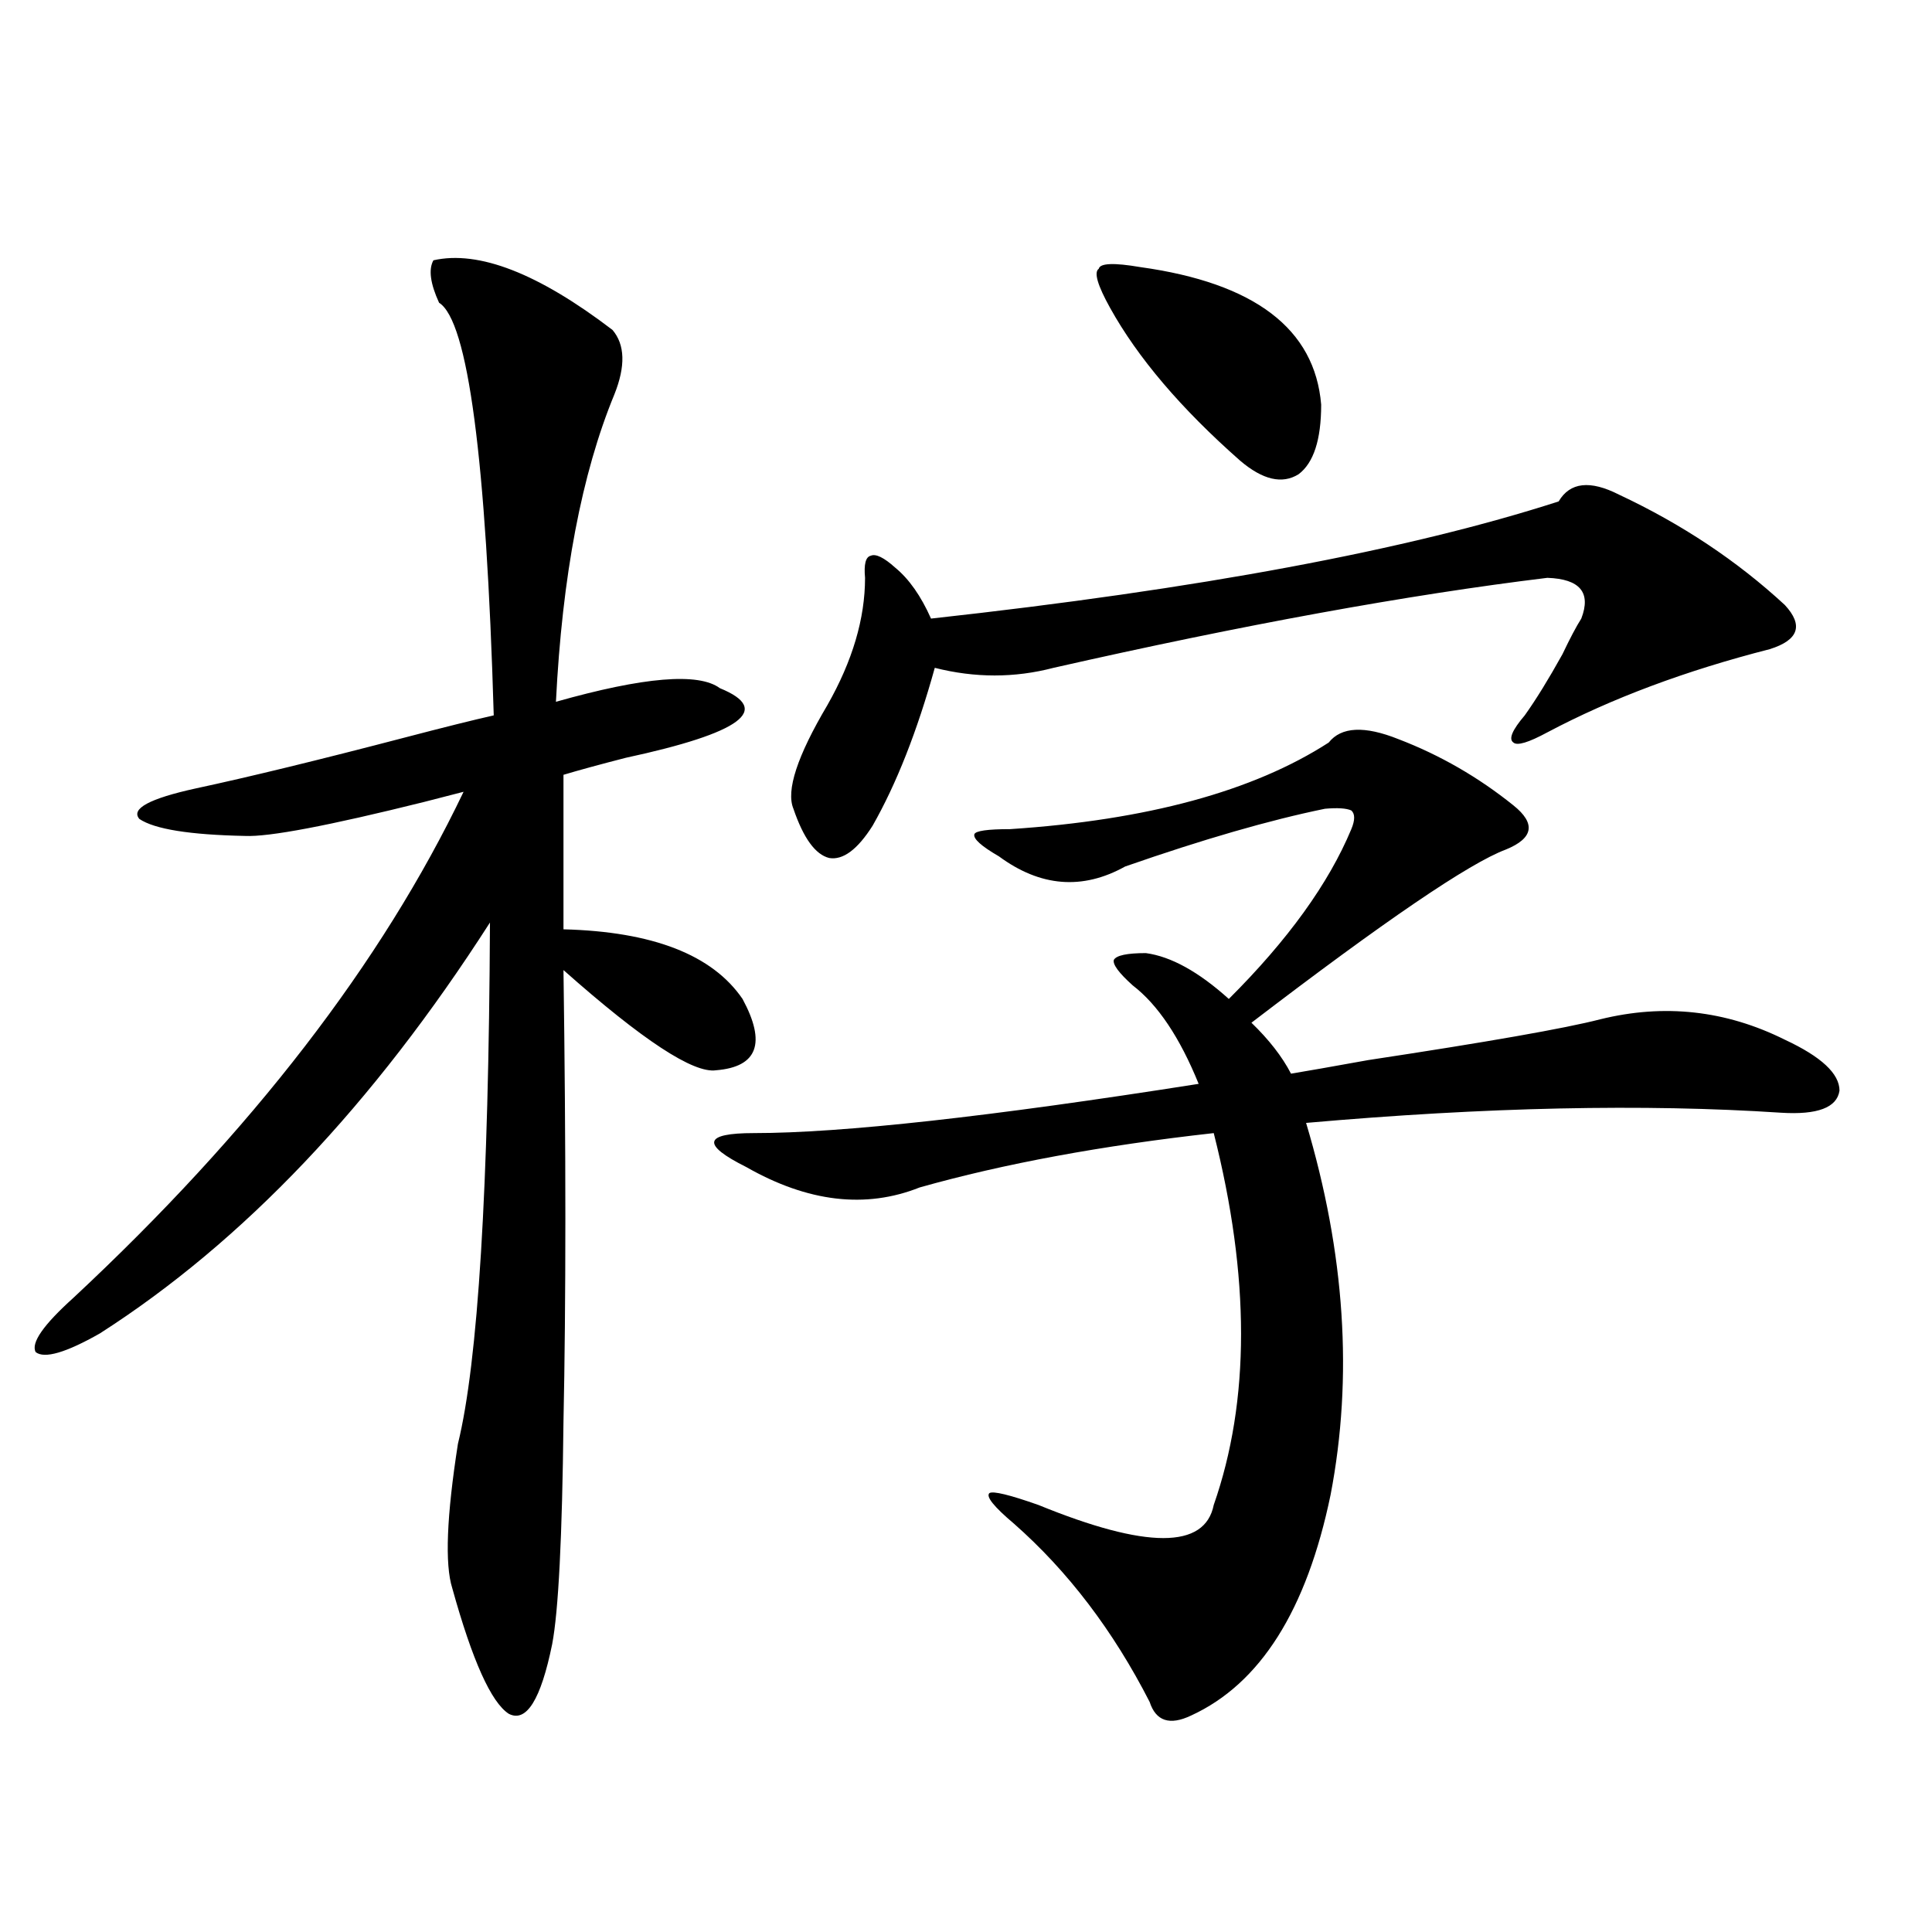 <?xml version="1.0" encoding="utf-8"?>
<!-- Generator: Adobe Illustrator 16.0.0, SVG Export Plug-In . SVG Version: 6.00 Build 0)  -->
<!DOCTYPE svg PUBLIC "-//W3C//DTD SVG 1.1//EN" "http://www.w3.org/Graphics/SVG/1.1/DTD/svg11.dtd">
<svg version="1.1" id="图层_1" xmlns="http://www.w3.org/2000/svg" xmlns:xlink="http://www.w3.org/1999/xlink" x="0px" y="0px"
	 width="1000px" height="1000px" viewBox="0 0 1000 1000" enable-background="new 0 0 1000 1000" xml:space="preserve">
<path d="M224.336,134.73c23.414-5.273,54.298,6.743,92.681,36.035c6.494,7.622,6.829,18.759,0.976,33.398
	c-16.92,41.021-26.996,94.043-30.243,159.082c45.518-12.882,73.81-15.229,84.876-7.031c27.316,11.138,11.052,23.153-48.779,36.035
	c-13.658,3.516-24.39,6.454-32.194,8.789v79.98c46.173,1.181,77.071,13.184,92.681,36.035c12.348,22.852,7.805,35.156-13.658,36.914
	c-11.707,1.758-38.048-15.519-79.022-51.855c0.641,45.703,0.976,88.481,0.976,128.32c0,39.853-0.335,75.009-0.976,105.469
	c-0.655,59.766-2.606,98.136-5.854,115.137c-5.854,28.702-13.338,40.718-22.438,36.035c-9.115-5.864-18.871-27.548-29.268-65.039
	c-3.902-12.305-2.927-37.202,2.927-74.707c10.396-42.188,15.93-132.124,16.585-269.824
	c-60.486,94.345-127.802,165.234-201.946,212.695c-17.561,9.97-28.627,13.184-33.17,9.668c-2.606-4.683,3.902-14.063,19.512-28.125
	c92.346-86.133,159.661-173.433,201.946-261.914c-4.558,1.181-11.387,2.938-20.487,5.273
	c-49.435,12.305-80.333,18.169-92.681,17.578c-28.627-0.577-46.828-3.516-54.633-8.789c-4.558-5.273,5.198-10.547,29.268-15.82
	c27.316-5.851,63.413-14.64,108.29-26.367c20.152-5.273,35.441-9.077,45.853-11.426c-3.902-133.003-13.338-204.194-28.292-213.574
	C222.705,146.747,221.729,139.427,224.336,134.73z M687.739,384.34c6.494-8.198,18.536-8.789,36.097-1.758
	c21.463,8.212,41.295,19.638,59.511,34.277c11.707,9.38,10.396,17.001-3.902,22.852c-18.871,7.031-62.772,36.914-131.704,89.648
	c9.101,8.789,15.93,17.578,20.487,26.367c7.149-1.167,20.487-3.516,39.999-7.031c61.782-9.366,101.781-16.397,119.997-21.094
	c33.17-8.198,65.029-4.683,95.607,10.547c18.856,8.789,28.292,17.578,28.292,26.367c-1.311,8.789-11.387,12.606-30.243,11.426
	c-70.897-4.683-152.847-2.925-245.848,5.273c20.152,67.388,24.39,131.548,12.683,192.48
	c-12.362,59.766-36.432,97.847-72.193,114.258c-11.066,5.273-18.216,2.925-21.463-7.031c-18.871-36.914-42.285-67.676-70.242-92.285
	c-10.411-8.789-14.634-14.063-12.683-15.82c1.951-1.167,10.396,0.879,25.365,6.152c55.929,22.852,86.172,22.852,90.729,0
	c18.856-53.901,18.856-118.062,0-192.48c-57.895,6.454-108.625,15.82-152.191,28.125c-27.972,11.138-57.895,7.622-89.754-10.547
	c-11.707-5.851-17.24-10.245-16.585-13.184c0.641-2.925,7.47-4.395,20.487-4.395c45.518,0,122.269-8.487,230.238-25.488
	c-9.756-24.019-21.143-41.007-34.146-50.977c-7.164-6.44-10.411-10.835-9.756-13.184c1.296-2.335,6.829-3.516,16.585-3.516
	c13.003,1.758,27.316,9.668,42.926,23.73c30.563-30.46,51.706-59.766,63.413-87.891c1.951-4.683,1.951-7.91,0-9.668
	c-2.606-1.167-7.164-1.456-13.658-0.879c-28.627,5.864-63.093,15.82-103.412,29.883c-22.118,12.305-43.901,10.547-65.364-5.273
	c-9.115-5.273-13.338-9.077-12.683-11.426c0.641-1.758,6.829-2.637,18.536-2.637C593.748,424.481,648.716,409.54,687.739,384.34z
	 M806.761,259.535c5.854-9.956,16.25-11.124,31.219-3.516c32.515,15.243,61.127,34.277,85.852,57.129
	c9.756,10.547,7.149,18.169-7.805,22.852c-43.581,11.138-81.949,25.488-115.119,43.066c-9.756,5.273-15.609,7.031-17.561,5.273
	c-2.606-1.758-0.655-6.44,5.854-14.063c5.854-8.198,12.348-18.745,19.512-31.641c3.902-8.198,7.149-14.351,9.756-18.457
	c5.198-13.472-0.655-20.503-17.561-21.094c-72.193,8.789-157.404,24.321-255.604,46.582c-20.167,5.273-40.654,5.273-61.462,0
	c-9.115,32.821-19.847,60.067-32.194,81.738c-7.805,12.305-15.289,17.88-22.438,16.699c-7.164-1.758-13.338-10.245-18.536-25.488
	c-3.902-9.366,1.951-27.246,17.561-53.613c13.003-22.852,19.512-44.824,19.512-65.918c-0.655-7.031,0.32-10.835,2.927-11.426
	c2.592-1.167,6.829,0.879,12.683,6.152c7.149,5.864,13.323,14.653,18.536,26.367C620.424,304.95,728.714,284.735,806.761,259.535z
	 M590.181,138.246c59.176,8.212,90.395,31.942,93.656,71.191c0,18.169-3.902,30.185-11.707,36.035
	c-8.46,5.273-18.536,2.938-30.243-7.031c-30.578-26.944-53.017-53.312-67.315-79.102c-6.509-11.714-8.46-18.457-5.854-20.215
	C569.358,136.2,576.522,135.911,590.181,138.246z"/>
</svg>

